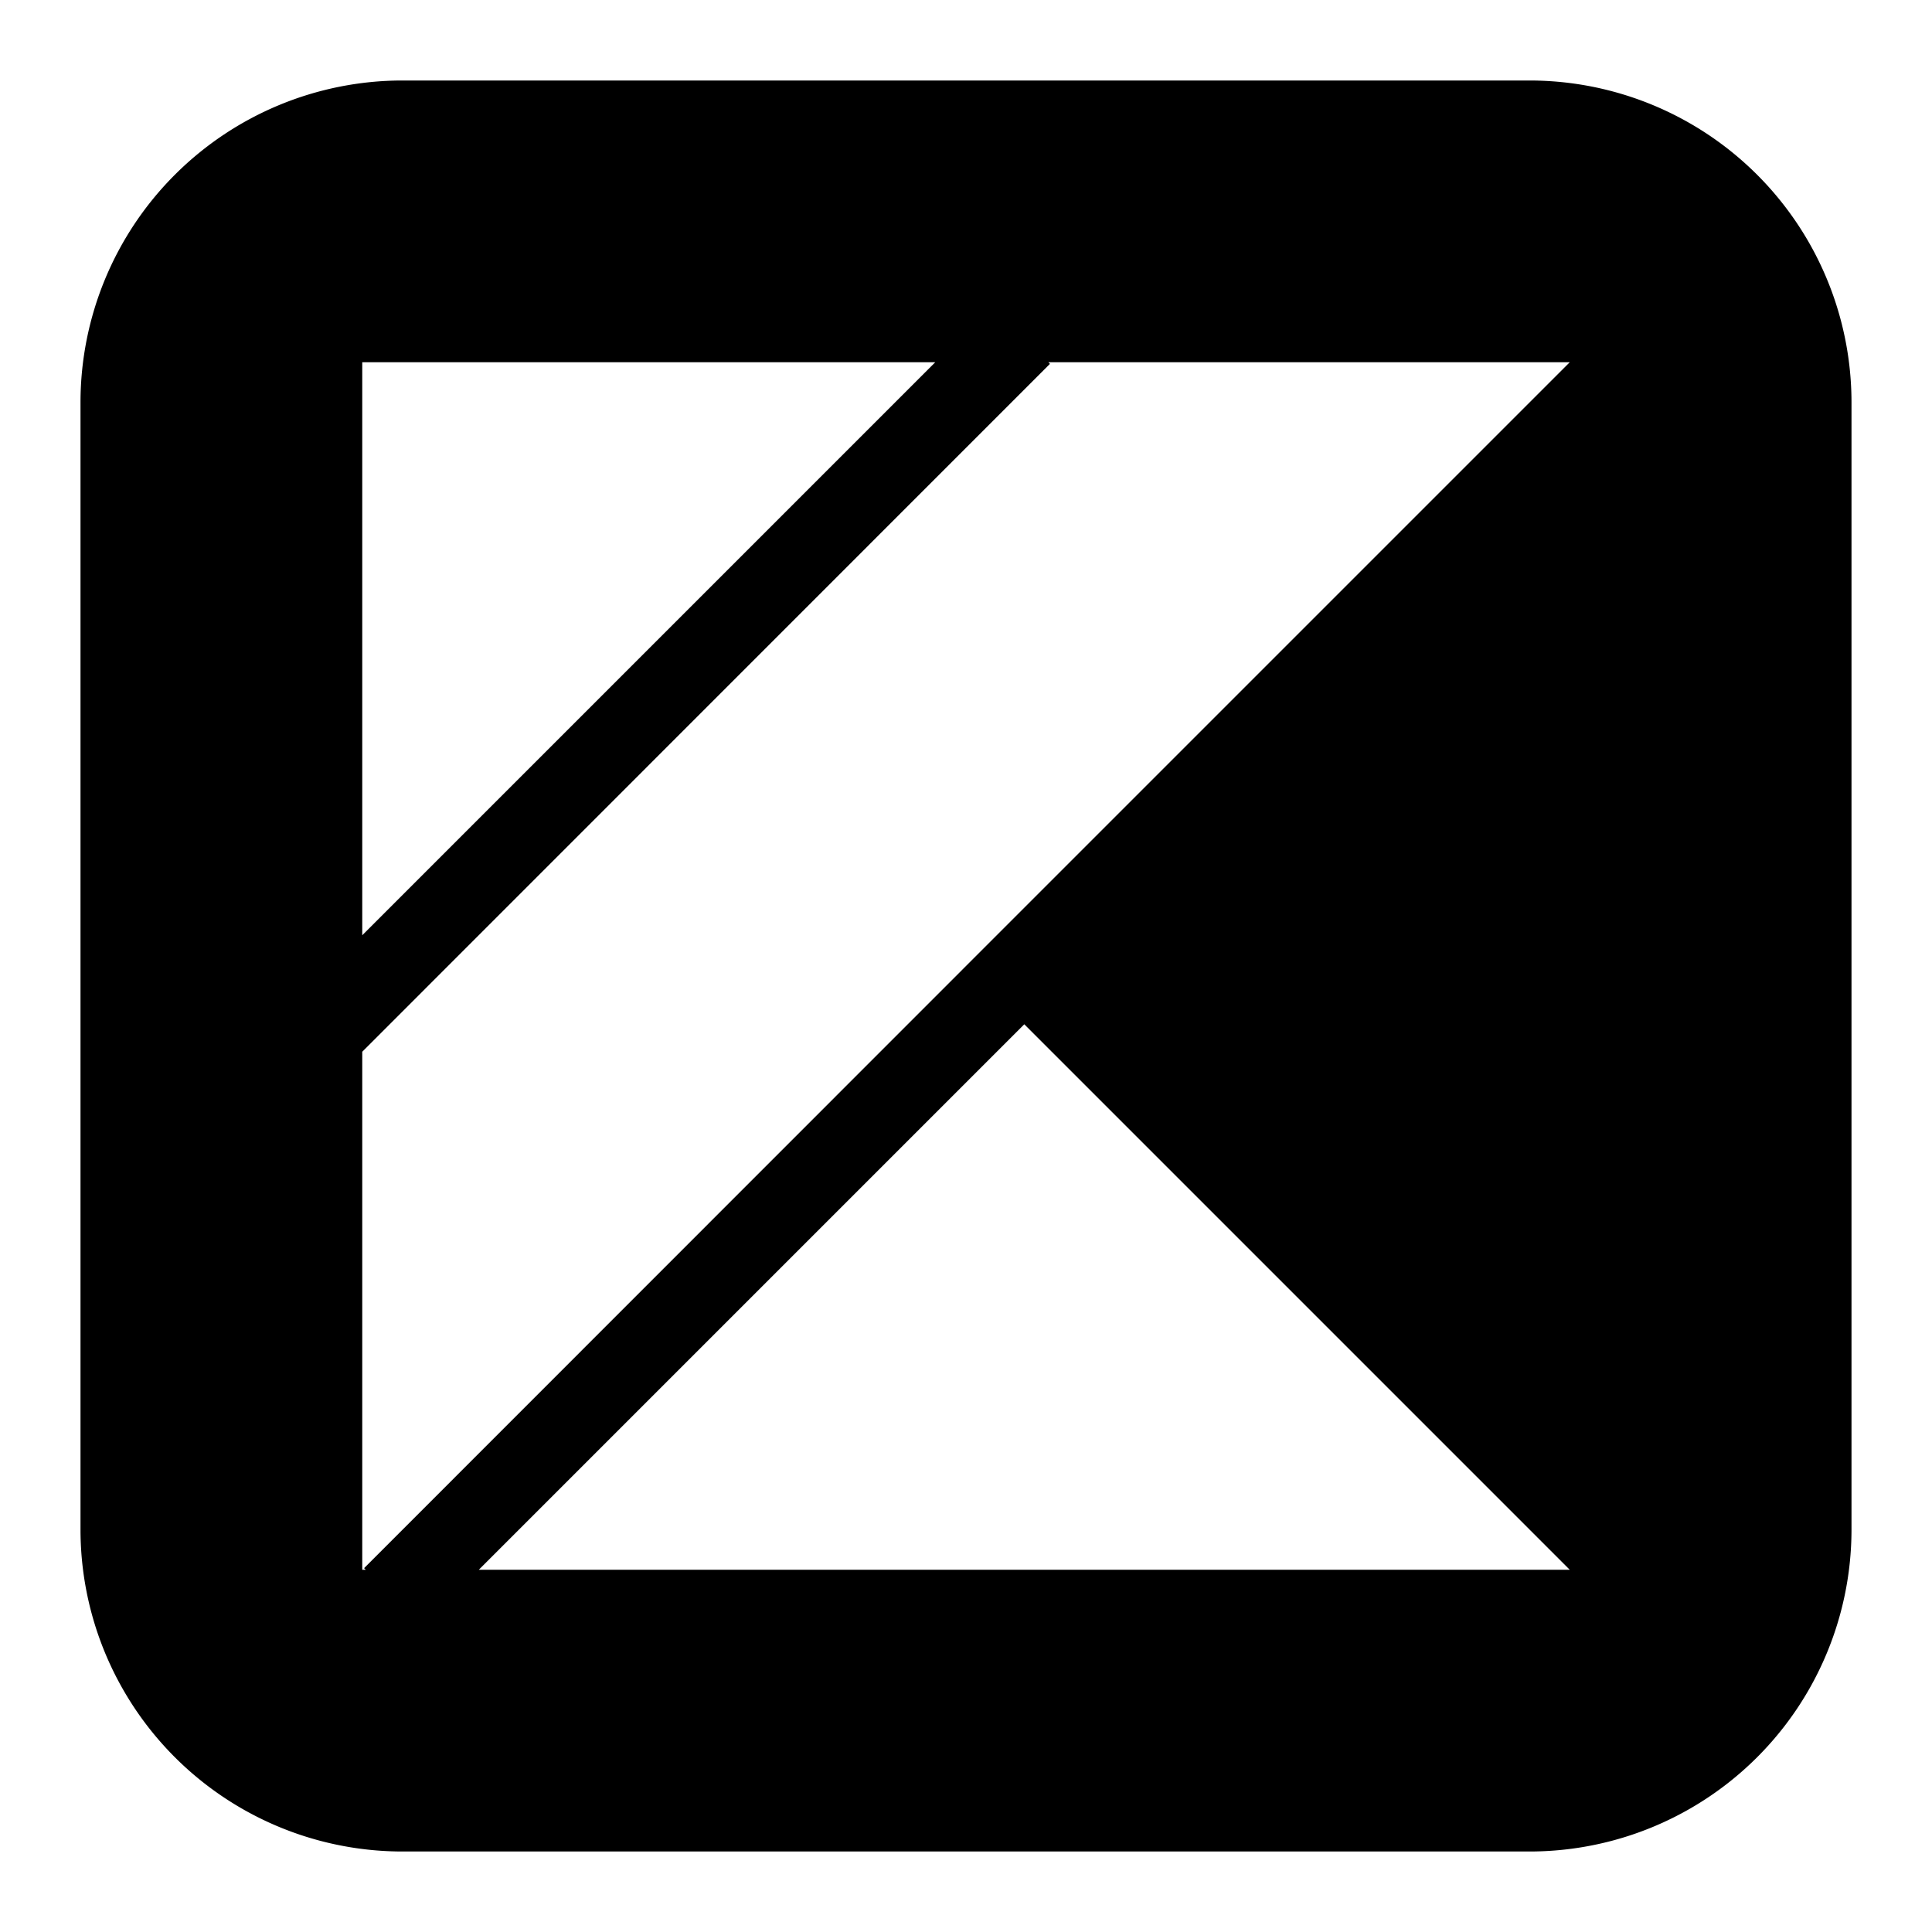 <svg xmlns="http://www.w3.org/2000/svg" fill="none" viewBox="0 0 24 24" id="Kotlin-Logo--Streamline-Logos-Block">
  <desc>
    Kotlin Logo Streamline Icon: https://streamlinehq.com
  </desc>
  <path fill="#000000" fill-rule="evenodd" d="M5 1a4 4 0 0 0 -4 4v14a4 4 0 0 0 4 4h14a4 4 0 0 0 4 -4V5a4 4 0 0 0 -4 -4H5Zm8.043 3.52L4.5 13.065V19.5h0.043l-0.02 -0.02L12 12l7.5 -7.5h-6.477l0.02 0.02Zm-0.319 8.204L5.948 19.5H19.5l-6.776 -6.776ZM4.5 11.618V4.5h7.118L4.5 11.618Z" clip-rule="evenodd" stroke-width="1"></path>
</svg>